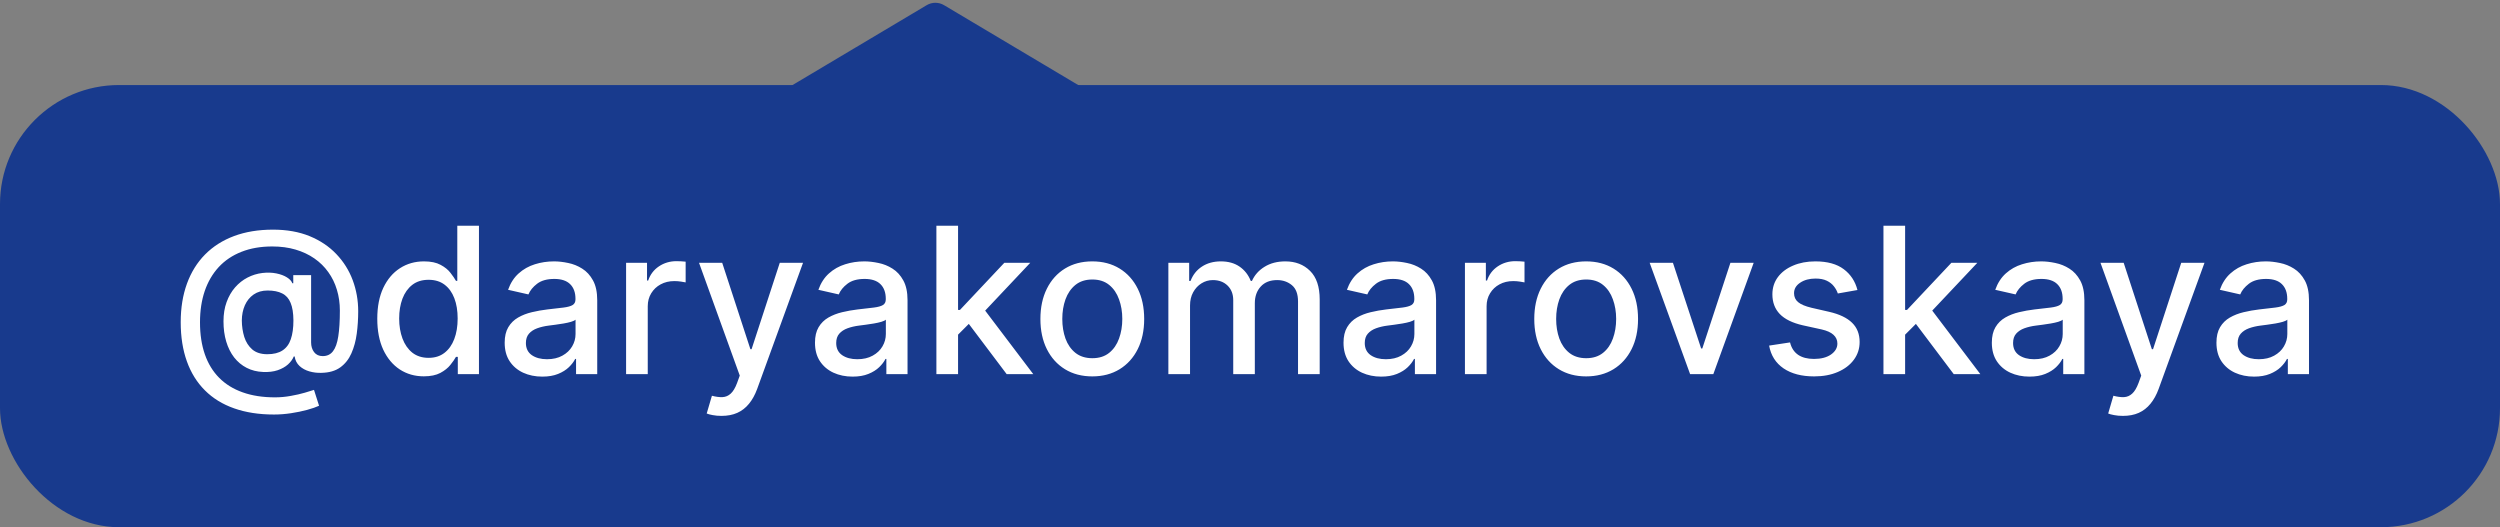 <?xml version="1.0" encoding="UTF-8"?> <svg xmlns="http://www.w3.org/2000/svg" width="147" height="31" viewBox="0 0 147 31" fill="none"><rect x="0" y="0" width="147" height="31" fill="#808080" stroke="none"/><rect y="5" width="147" height="26" rx="7" fill="#183A8D"></rect><path d="M16.111 24.374C15.23 24.374 14.449 24.253 13.767 24.011C13.088 23.773 12.516 23.421 12.05 22.954C11.584 22.491 11.23 21.923 10.989 21.25C10.747 20.577 10.626 19.808 10.626 18.945C10.626 18.104 10.749 17.348 10.993 16.678C11.237 16.007 11.592 15.436 12.058 14.964C12.527 14.49 13.097 14.128 13.767 13.878C14.438 13.628 15.199 13.503 16.051 13.503C16.866 13.503 17.585 13.631 18.207 13.886C18.829 14.142 19.352 14.493 19.776 14.939C20.202 15.385 20.523 15.896 20.739 16.473C20.954 17.05 21.062 17.659 21.062 18.301C21.062 18.75 21.034 19.189 20.977 19.618C20.921 20.044 20.815 20.43 20.662 20.777C20.511 21.121 20.293 21.396 20.006 21.604C19.722 21.808 19.352 21.915 18.898 21.923C18.656 21.932 18.422 21.903 18.195 21.838C17.967 21.773 17.774 21.668 17.615 21.523C17.456 21.375 17.359 21.188 17.325 20.96H17.274C17.206 21.128 17.092 21.284 16.933 21.429C16.774 21.571 16.571 21.685 16.324 21.77C16.079 21.852 15.796 21.886 15.472 21.872C15.114 21.858 14.791 21.777 14.504 21.629C14.217 21.482 13.972 21.277 13.767 21.016C13.565 20.754 13.411 20.445 13.303 20.087C13.195 19.729 13.141 19.331 13.141 18.893C13.141 18.473 13.202 18.097 13.324 17.764C13.446 17.429 13.612 17.141 13.822 16.899C14.036 16.655 14.28 16.462 14.555 16.32C14.831 16.178 15.122 16.088 15.429 16.051C15.727 16.017 16.001 16.026 16.251 16.077C16.501 16.128 16.709 16.206 16.874 16.311C17.041 16.416 17.146 16.531 17.189 16.656H17.244V16.179H18.293V20.134C18.293 20.358 18.351 20.548 18.467 20.704C18.587 20.861 18.756 20.939 18.974 20.939C19.233 20.939 19.435 20.844 19.579 20.653C19.727 20.463 19.831 20.171 19.891 19.776C19.953 19.381 19.984 18.875 19.984 18.259C19.984 17.827 19.926 17.421 19.81 17.04C19.696 16.656 19.527 16.31 19.303 16C19.081 15.688 18.808 15.419 18.484 15.195C18.16 14.97 17.791 14.797 17.376 14.675C16.965 14.553 16.509 14.492 16.009 14.492C15.329 14.492 14.726 14.597 14.197 14.807C13.669 15.014 13.223 15.314 12.859 15.706C12.499 16.098 12.224 16.568 12.037 17.116C11.852 17.662 11.76 18.274 11.76 18.953C11.76 19.66 11.855 20.288 12.046 20.837C12.236 21.382 12.517 21.842 12.889 22.217C13.261 22.592 13.722 22.876 14.27 23.07C14.818 23.266 15.45 23.364 16.166 23.364C16.484 23.364 16.797 23.335 17.104 23.278C17.41 23.224 17.683 23.162 17.922 23.091C18.163 23.023 18.344 22.967 18.463 22.925L18.761 23.858C18.585 23.94 18.351 24.021 18.058 24.101C17.768 24.18 17.453 24.246 17.112 24.297C16.774 24.348 16.44 24.374 16.111 24.374ZM15.719 20.828C16.088 20.828 16.385 20.754 16.609 20.607C16.837 20.459 17 20.239 17.099 19.946C17.202 19.651 17.253 19.281 17.253 18.838C17.25 18.406 17.195 18.062 17.087 17.807C16.982 17.548 16.817 17.364 16.592 17.253C16.371 17.139 16.085 17.082 15.736 17.082C15.415 17.082 15.141 17.16 14.913 17.317C14.689 17.473 14.517 17.685 14.398 17.952C14.281 18.219 14.222 18.516 14.219 18.842C14.222 19.186 14.27 19.51 14.364 19.814C14.46 20.115 14.617 20.359 14.832 20.547C15.051 20.734 15.347 20.828 15.719 20.828ZM24.92 22.128C24.392 22.128 23.92 21.993 23.505 21.723C23.093 21.45 22.77 21.062 22.534 20.56C22.301 20.054 22.184 19.447 22.184 18.74C22.184 18.033 22.302 17.428 22.538 16.925C22.777 16.422 23.103 16.037 23.518 15.77C23.933 15.503 24.403 15.369 24.929 15.369C25.335 15.369 25.662 15.438 25.909 15.574C26.159 15.707 26.352 15.864 26.488 16.043C26.628 16.222 26.735 16.379 26.812 16.516H26.889V13.273H28.163V22H26.919V20.982H26.812C26.735 21.121 26.625 21.28 26.48 21.459C26.338 21.638 26.142 21.794 25.892 21.928C25.642 22.061 25.318 22.128 24.92 22.128ZM25.201 21.041C25.568 21.041 25.878 20.945 26.13 20.751C26.386 20.555 26.579 20.284 26.71 19.938C26.843 19.591 26.91 19.188 26.91 18.727C26.91 18.273 26.845 17.875 26.714 17.534C26.584 17.193 26.392 16.928 26.139 16.737C25.886 16.547 25.573 16.452 25.201 16.452C24.818 16.452 24.498 16.551 24.242 16.75C23.987 16.949 23.794 17.22 23.663 17.564C23.535 17.908 23.471 18.296 23.471 18.727C23.471 19.165 23.537 19.558 23.667 19.908C23.798 20.257 23.991 20.534 24.247 20.739C24.505 20.94 24.823 21.041 25.201 21.041ZM31.886 22.145C31.472 22.145 31.097 22.068 30.761 21.915C30.426 21.759 30.16 21.533 29.965 21.237C29.771 20.942 29.675 20.579 29.675 20.151C29.675 19.781 29.746 19.477 29.888 19.239C30.03 19 30.222 18.811 30.463 18.672C30.704 18.533 30.974 18.428 31.273 18.357C31.571 18.285 31.875 18.232 32.185 18.195C32.577 18.149 32.895 18.112 33.139 18.084C33.383 18.053 33.561 18.003 33.672 17.935C33.783 17.866 33.838 17.756 33.838 17.602V17.572C33.838 17.2 33.733 16.912 33.523 16.707C33.315 16.503 33.006 16.401 32.594 16.401C32.165 16.401 31.827 16.496 31.579 16.686C31.335 16.874 31.166 17.082 31.072 17.312L29.875 17.04C30.017 16.642 30.224 16.321 30.497 16.077C30.773 15.829 31.09 15.651 31.447 15.54C31.805 15.426 32.182 15.369 32.577 15.369C32.838 15.369 33.115 15.401 33.408 15.463C33.703 15.523 33.979 15.633 34.234 15.796C34.493 15.957 34.705 16.189 34.869 16.49C35.034 16.788 35.117 17.176 35.117 17.653V22H33.872V21.105H33.821C33.739 21.27 33.615 21.432 33.45 21.591C33.285 21.75 33.074 21.882 32.815 21.987C32.557 22.092 32.247 22.145 31.886 22.145ZM32.163 21.122C32.516 21.122 32.817 21.053 33.067 20.913C33.32 20.774 33.511 20.592 33.642 20.368C33.776 20.141 33.842 19.898 33.842 19.639V18.796C33.797 18.841 33.709 18.884 33.578 18.923C33.45 18.96 33.304 18.993 33.139 19.021C32.974 19.047 32.814 19.071 32.658 19.094C32.501 19.114 32.371 19.131 32.266 19.145C32.019 19.176 31.793 19.229 31.588 19.303C31.386 19.376 31.224 19.483 31.102 19.622C30.983 19.759 30.923 19.94 30.923 20.168C30.923 20.483 31.04 20.722 31.273 20.884C31.506 21.043 31.803 21.122 32.163 21.122ZM36.814 22V15.454H38.045V16.494H38.113C38.233 16.142 38.443 15.865 38.744 15.663C39.048 15.459 39.392 15.357 39.775 15.357C39.855 15.357 39.949 15.359 40.056 15.365C40.167 15.371 40.254 15.378 40.316 15.386V16.605C40.265 16.591 40.174 16.575 40.044 16.558C39.913 16.538 39.782 16.528 39.652 16.528C39.35 16.528 39.082 16.592 38.846 16.72C38.613 16.845 38.429 17.02 38.292 17.244C38.156 17.466 38.088 17.719 38.088 18.003V22H36.814ZM42.424 24.454C42.233 24.454 42.06 24.439 41.904 24.408C41.748 24.379 41.631 24.348 41.554 24.314L41.861 23.27C42.094 23.332 42.301 23.359 42.483 23.351C42.665 23.342 42.826 23.274 42.965 23.146C43.107 23.018 43.232 22.81 43.34 22.52L43.498 22.085L41.103 15.454H42.466L44.124 20.534H44.192L45.85 15.454H47.218L44.52 22.874C44.395 23.215 44.236 23.503 44.043 23.739C43.85 23.977 43.62 24.156 43.353 24.276C43.086 24.395 42.776 24.454 42.424 24.454ZM50.133 22.145C49.718 22.145 49.343 22.068 49.008 21.915C48.672 21.759 48.407 21.533 48.211 21.237C48.017 20.942 47.921 20.579 47.921 20.151C47.921 19.781 47.992 19.477 48.134 19.239C48.276 19 48.468 18.811 48.709 18.672C48.951 18.533 49.221 18.428 49.519 18.357C49.817 18.285 50.121 18.232 50.431 18.195C50.823 18.149 51.141 18.112 51.385 18.084C51.63 18.053 51.807 18.003 51.918 17.935C52.029 17.866 52.084 17.756 52.084 17.602V17.572C52.084 17.2 51.979 16.912 51.769 16.707C51.561 16.503 51.252 16.401 50.84 16.401C50.411 16.401 50.073 16.496 49.826 16.686C49.581 16.874 49.412 17.082 49.319 17.312L48.121 17.04C48.263 16.642 48.471 16.321 48.743 16.077C49.019 15.829 49.336 15.651 49.694 15.54C50.051 15.426 50.428 15.369 50.823 15.369C51.084 15.369 51.361 15.401 51.654 15.463C51.949 15.523 52.225 15.633 52.48 15.796C52.739 15.957 52.951 16.189 53.115 16.49C53.28 16.788 53.363 17.176 53.363 17.653V22H52.118V21.105H52.067C51.985 21.27 51.861 21.432 51.696 21.591C51.532 21.75 51.32 21.882 51.061 21.987C50.803 22.092 50.493 22.145 50.133 22.145ZM50.409 21.122C50.762 21.122 51.063 21.053 51.313 20.913C51.566 20.774 51.758 20.592 51.888 20.368C52.022 20.141 52.088 19.898 52.088 19.639V18.796C52.043 18.841 51.955 18.884 51.824 18.923C51.696 18.96 51.55 18.993 51.385 19.021C51.221 19.047 51.06 19.071 50.904 19.094C50.748 19.114 50.617 19.131 50.512 19.145C50.265 19.176 50.039 19.229 49.834 19.303C49.633 19.376 49.471 19.483 49.348 19.622C49.229 19.759 49.169 19.94 49.169 20.168C49.169 20.483 49.286 20.722 49.519 20.884C49.752 21.043 50.049 21.122 50.409 21.122ZM56.231 19.78L56.223 18.224H56.445L59.053 15.454H60.578L57.604 18.608H57.403L56.231 19.78ZM55.06 22V13.273H56.334V22H55.06ZM59.193 22L56.849 18.889L57.727 17.999L60.757 22H59.193ZM64.227 22.132C63.613 22.132 63.078 21.991 62.62 21.71C62.163 21.429 61.808 21.035 61.555 20.53C61.302 20.024 61.176 19.433 61.176 18.757C61.176 18.078 61.302 17.484 61.555 16.976C61.808 16.467 62.163 16.072 62.62 15.791C63.078 15.51 63.613 15.369 64.227 15.369C64.841 15.369 65.376 15.51 65.834 15.791C66.291 16.072 66.646 16.467 66.899 16.976C67.152 17.484 67.278 18.078 67.278 18.757C67.278 19.433 67.152 20.024 66.899 20.53C66.646 21.035 66.291 21.429 65.834 21.71C65.376 21.991 64.841 22.132 64.227 22.132ZM64.231 21.062C64.629 21.062 64.959 20.957 65.22 20.747C65.481 20.537 65.674 20.257 65.799 19.908C65.927 19.558 65.991 19.173 65.991 18.753C65.991 18.335 65.927 17.952 65.799 17.602C65.674 17.25 65.481 16.967 65.22 16.754C64.959 16.541 64.629 16.435 64.231 16.435C63.831 16.435 63.498 16.541 63.234 16.754C62.973 16.967 62.778 17.25 62.65 17.602C62.525 17.952 62.463 18.335 62.463 18.753C62.463 19.173 62.525 19.558 62.65 19.908C62.778 20.257 62.973 20.537 63.234 20.747C63.498 20.957 63.831 21.062 64.231 21.062ZM68.7 22V15.454H69.923V16.52H70.004C70.141 16.159 70.364 15.878 70.673 15.676C70.983 15.472 71.354 15.369 71.785 15.369C72.223 15.369 72.59 15.472 72.885 15.676C73.183 15.881 73.403 16.162 73.546 16.52H73.614C73.77 16.171 74.019 15.892 74.359 15.685C74.7 15.474 75.106 15.369 75.578 15.369C76.172 15.369 76.656 15.555 77.031 15.928C77.409 16.3 77.598 16.861 77.598 17.611V22H76.324V17.73C76.324 17.287 76.203 16.966 75.962 16.767C75.72 16.568 75.432 16.469 75.097 16.469C74.682 16.469 74.359 16.597 74.129 16.852C73.899 17.105 73.784 17.43 73.784 17.828V22H72.514V17.649C72.514 17.294 72.403 17.009 72.182 16.793C71.96 16.577 71.672 16.469 71.317 16.469C71.075 16.469 70.852 16.533 70.648 16.66C70.446 16.785 70.283 16.96 70.158 17.185C70.035 17.409 69.974 17.669 69.974 17.965V22H68.7ZM81.211 22.145C80.796 22.145 80.421 22.068 80.086 21.915C79.75 21.759 79.485 21.533 79.289 21.237C79.096 20.942 78.999 20.579 78.999 20.151C78.999 19.781 79.07 19.477 79.212 19.239C79.354 19 79.546 18.811 79.787 18.672C80.029 18.533 80.299 18.428 80.597 18.357C80.895 18.285 81.199 18.232 81.509 18.195C81.901 18.149 82.219 18.112 82.463 18.084C82.708 18.053 82.885 18.003 82.996 17.935C83.107 17.866 83.162 17.756 83.162 17.602V17.572C83.162 17.2 83.057 16.912 82.847 16.707C82.64 16.503 82.33 16.401 81.918 16.401C81.489 16.401 81.151 16.496 80.904 16.686C80.659 16.874 80.49 17.082 80.397 17.312L79.199 17.04C79.341 16.642 79.549 16.321 79.821 16.077C80.097 15.829 80.414 15.651 80.772 15.54C81.13 15.426 81.506 15.369 81.901 15.369C82.162 15.369 82.439 15.401 82.732 15.463C83.027 15.523 83.303 15.633 83.559 15.796C83.817 15.957 84.029 16.189 84.194 16.49C84.358 16.788 84.441 17.176 84.441 17.653V22H83.196V21.105H83.145C83.063 21.27 82.939 21.432 82.775 21.591C82.61 21.75 82.398 21.882 82.14 21.987C81.881 22.092 81.571 22.145 81.211 22.145ZM81.488 21.122C81.84 21.122 82.141 21.053 82.391 20.913C82.644 20.774 82.836 20.592 82.966 20.368C83.1 20.141 83.166 19.898 83.166 19.639V18.796C83.121 18.841 83.033 18.884 82.902 18.923C82.775 18.96 82.628 18.993 82.463 19.021C82.299 19.047 82.138 19.071 81.982 19.094C81.826 19.114 81.695 19.131 81.59 19.145C81.343 19.176 81.117 19.229 80.912 19.303C80.711 19.376 80.549 19.483 80.427 19.622C80.307 19.759 80.248 19.94 80.248 20.168C80.248 20.483 80.364 20.722 80.597 20.884C80.83 21.043 81.127 21.122 81.488 21.122ZM86.138 22V15.454H87.369V16.494H87.438C87.557 16.142 87.767 15.865 88.068 15.663C88.372 15.459 88.716 15.357 89.099 15.357C89.179 15.357 89.273 15.359 89.381 15.365C89.492 15.371 89.578 15.378 89.641 15.386V16.605C89.59 16.591 89.499 16.575 89.368 16.558C89.237 16.538 89.106 16.528 88.976 16.528C88.675 16.528 88.406 16.592 88.171 16.72C87.938 16.845 87.753 17.02 87.617 17.244C87.48 17.466 87.412 17.719 87.412 18.003V22H86.138ZM93.266 22.132C92.652 22.132 92.117 21.991 91.659 21.71C91.202 21.429 90.847 21.035 90.594 20.53C90.341 20.024 90.215 19.433 90.215 18.757C90.215 18.078 90.341 17.484 90.594 16.976C90.847 16.467 91.202 16.072 91.659 15.791C92.117 15.51 92.652 15.369 93.266 15.369C93.88 15.369 94.415 15.51 94.873 15.791C95.33 16.072 95.685 16.467 95.938 16.976C96.191 17.484 96.317 18.078 96.317 18.757C96.317 19.433 96.191 20.024 95.938 20.53C95.685 21.035 95.33 21.429 94.873 21.71C94.415 21.991 93.88 22.132 93.266 22.132ZM93.27 21.062C93.668 21.062 93.998 20.957 94.259 20.747C94.52 20.537 94.713 20.257 94.838 19.908C94.966 19.558 95.03 19.173 95.03 18.753C95.03 18.335 94.966 17.952 94.838 17.602C94.713 17.25 94.52 16.967 94.259 16.754C93.998 16.541 93.668 16.435 93.27 16.435C92.87 16.435 92.537 16.541 92.273 16.754C92.012 16.967 91.817 17.25 91.689 17.602C91.564 17.952 91.502 18.335 91.502 18.753C91.502 19.173 91.564 19.558 91.689 19.908C91.817 20.257 92.012 20.537 92.273 20.747C92.537 20.957 92.87 21.062 93.27 21.062ZM103.116 15.454L100.743 22H99.379L97.001 15.454H98.369L100.027 20.491H100.095L101.748 15.454H103.116ZM109.218 17.053L108.064 17.257C108.015 17.109 107.939 16.969 107.833 16.835C107.731 16.702 107.592 16.592 107.416 16.507C107.24 16.422 107.02 16.379 106.755 16.379C106.395 16.379 106.093 16.46 105.852 16.622C105.61 16.781 105.49 16.987 105.49 17.24C105.49 17.459 105.571 17.635 105.733 17.768C105.895 17.902 106.156 18.011 106.517 18.097L107.556 18.335C108.159 18.474 108.608 18.689 108.903 18.979C109.199 19.268 109.346 19.645 109.346 20.108C109.346 20.5 109.233 20.849 109.005 21.156C108.781 21.46 108.467 21.699 108.064 21.872C107.663 22.046 107.199 22.132 106.67 22.132C105.937 22.132 105.339 21.976 104.876 21.663C104.413 21.348 104.129 20.901 104.024 20.321L105.255 20.134C105.332 20.454 105.49 20.697 105.728 20.862C105.967 21.024 106.278 21.105 106.662 21.105C107.079 21.105 107.413 21.018 107.663 20.845C107.913 20.669 108.038 20.454 108.038 20.202C108.038 19.997 107.961 19.825 107.808 19.686C107.657 19.547 107.426 19.442 107.113 19.371L106.005 19.128C105.395 18.989 104.943 18.767 104.65 18.463C104.36 18.159 104.216 17.774 104.216 17.308C104.216 16.922 104.324 16.584 104.539 16.294C104.755 16.004 105.054 15.778 105.434 15.617C105.815 15.452 106.251 15.369 106.743 15.369C107.45 15.369 108.007 15.523 108.413 15.829C108.819 16.134 109.088 16.541 109.218 17.053ZM111.919 19.78L111.911 18.224H112.132L114.74 15.454H116.266L113.291 18.608H113.091L111.919 19.78ZM110.747 22V13.273H112.021V22H110.747ZM114.881 22L112.537 18.889L113.415 17.999L116.445 22H114.881ZM119.332 22.145C118.917 22.145 118.542 22.068 118.207 21.915C117.871 21.759 117.606 21.533 117.41 21.237C117.217 20.942 117.12 20.579 117.12 20.151C117.12 19.781 117.191 19.477 117.333 19.239C117.475 19 117.667 18.811 117.908 18.672C118.15 18.533 118.42 18.428 118.718 18.357C119.016 18.285 119.32 18.232 119.63 18.195C120.022 18.149 120.34 18.112 120.585 18.084C120.829 18.053 121.006 18.003 121.117 17.935C121.228 17.866 121.283 17.756 121.283 17.602V17.572C121.283 17.2 121.178 16.912 120.968 16.707C120.761 16.503 120.451 16.401 120.039 16.401C119.61 16.401 119.272 16.496 119.025 16.686C118.781 16.874 118.612 17.082 118.518 17.312L117.32 17.04C117.462 16.642 117.67 16.321 117.942 16.077C118.218 15.829 118.535 15.651 118.893 15.54C119.251 15.426 119.627 15.369 120.022 15.369C120.283 15.369 120.56 15.401 120.853 15.463C121.148 15.523 121.424 15.633 121.68 15.796C121.938 15.957 122.15 16.189 122.315 16.49C122.479 16.788 122.562 17.176 122.562 17.653V22H121.317V21.105H121.266C121.184 21.27 121.06 21.432 120.896 21.591C120.731 21.75 120.519 21.882 120.261 21.987C120.002 22.092 119.692 22.145 119.332 22.145ZM119.609 21.122C119.961 21.122 120.262 21.053 120.512 20.913C120.765 20.774 120.957 20.592 121.087 20.368C121.221 20.141 121.288 19.898 121.288 19.639V18.796C121.242 18.841 121.154 18.884 121.023 18.923C120.896 18.96 120.749 18.993 120.585 19.021C120.42 19.047 120.259 19.071 120.103 19.094C119.947 19.114 119.816 19.131 119.711 19.145C119.464 19.176 119.238 19.229 119.033 19.303C118.832 19.376 118.67 19.483 118.548 19.622C118.428 19.759 118.369 19.94 118.369 20.168C118.369 20.483 118.485 20.722 118.718 20.884C118.951 21.043 119.248 21.122 119.609 21.122ZM124.83 24.454C124.64 24.454 124.466 24.439 124.31 24.408C124.154 24.379 124.037 24.348 123.961 24.314L124.267 23.27C124.5 23.332 124.708 23.359 124.89 23.351C125.071 23.342 125.232 23.274 125.371 23.146C125.513 23.018 125.638 22.81 125.746 22.52L125.904 22.085L123.509 15.454H124.873L126.53 20.534H126.598L128.256 15.454H129.624L126.926 22.874C126.801 23.215 126.642 23.503 126.449 23.739C126.256 23.977 126.026 24.156 125.759 24.276C125.492 24.395 125.182 24.454 124.83 24.454ZM132.539 22.145C132.124 22.145 131.749 22.068 131.414 21.915C131.078 21.759 130.813 21.533 130.617 21.237C130.424 20.942 130.327 20.579 130.327 20.151C130.327 19.781 130.398 19.477 130.54 19.239C130.682 19 130.874 18.811 131.115 18.672C131.357 18.533 131.627 18.428 131.925 18.357C132.223 18.285 132.527 18.232 132.837 18.195C133.229 18.149 133.547 18.112 133.792 18.084C134.036 18.053 134.213 18.003 134.324 17.935C134.435 17.866 134.49 17.756 134.49 17.602V17.572C134.49 17.2 134.385 16.912 134.175 16.707C133.968 16.503 133.658 16.401 133.246 16.401C132.817 16.401 132.479 16.496 132.232 16.686C131.988 16.874 131.819 17.082 131.725 17.312L130.527 17.04C130.669 16.642 130.877 16.321 131.15 16.077C131.425 15.829 131.742 15.651 132.1 15.54C132.458 15.426 132.834 15.369 133.229 15.369C133.49 15.369 133.767 15.401 134.06 15.463C134.355 15.523 134.631 15.633 134.887 15.796C135.145 15.957 135.357 16.189 135.522 16.49C135.686 16.788 135.769 17.176 135.769 17.653V22H134.525V21.105H134.473C134.391 21.27 134.267 21.432 134.103 21.591C133.938 21.75 133.726 21.882 133.468 21.987C133.209 22.092 132.9 22.145 132.539 22.145ZM132.816 21.122C133.168 21.122 133.469 21.053 133.719 20.913C133.972 20.774 134.164 20.592 134.294 20.368C134.428 20.141 134.495 19.898 134.495 19.639V18.796C134.449 18.841 134.361 18.884 134.23 18.923C134.103 18.96 133.956 18.993 133.792 19.021C133.627 19.047 133.466 19.071 133.31 19.094C133.154 19.114 133.023 19.131 132.918 19.145C132.671 19.176 132.445 19.229 132.24 19.303C132.039 19.376 131.877 19.483 131.755 19.622C131.635 19.759 131.576 19.94 131.576 20.168C131.576 20.483 131.692 20.722 131.925 20.884C132.158 21.043 132.455 21.122 132.816 21.122Z" fill="white"></path><path d="M54.488 0.305C54.804 0.117 55.196 0.117 55.512 0.305L65.734 6.391C66.607 6.911 66.238 8.25 65.222 8.25H44.778C43.762 8.25 43.393 6.911 44.266 6.391L54.488 0.305Z" fill="#183A8D"></path></svg> 